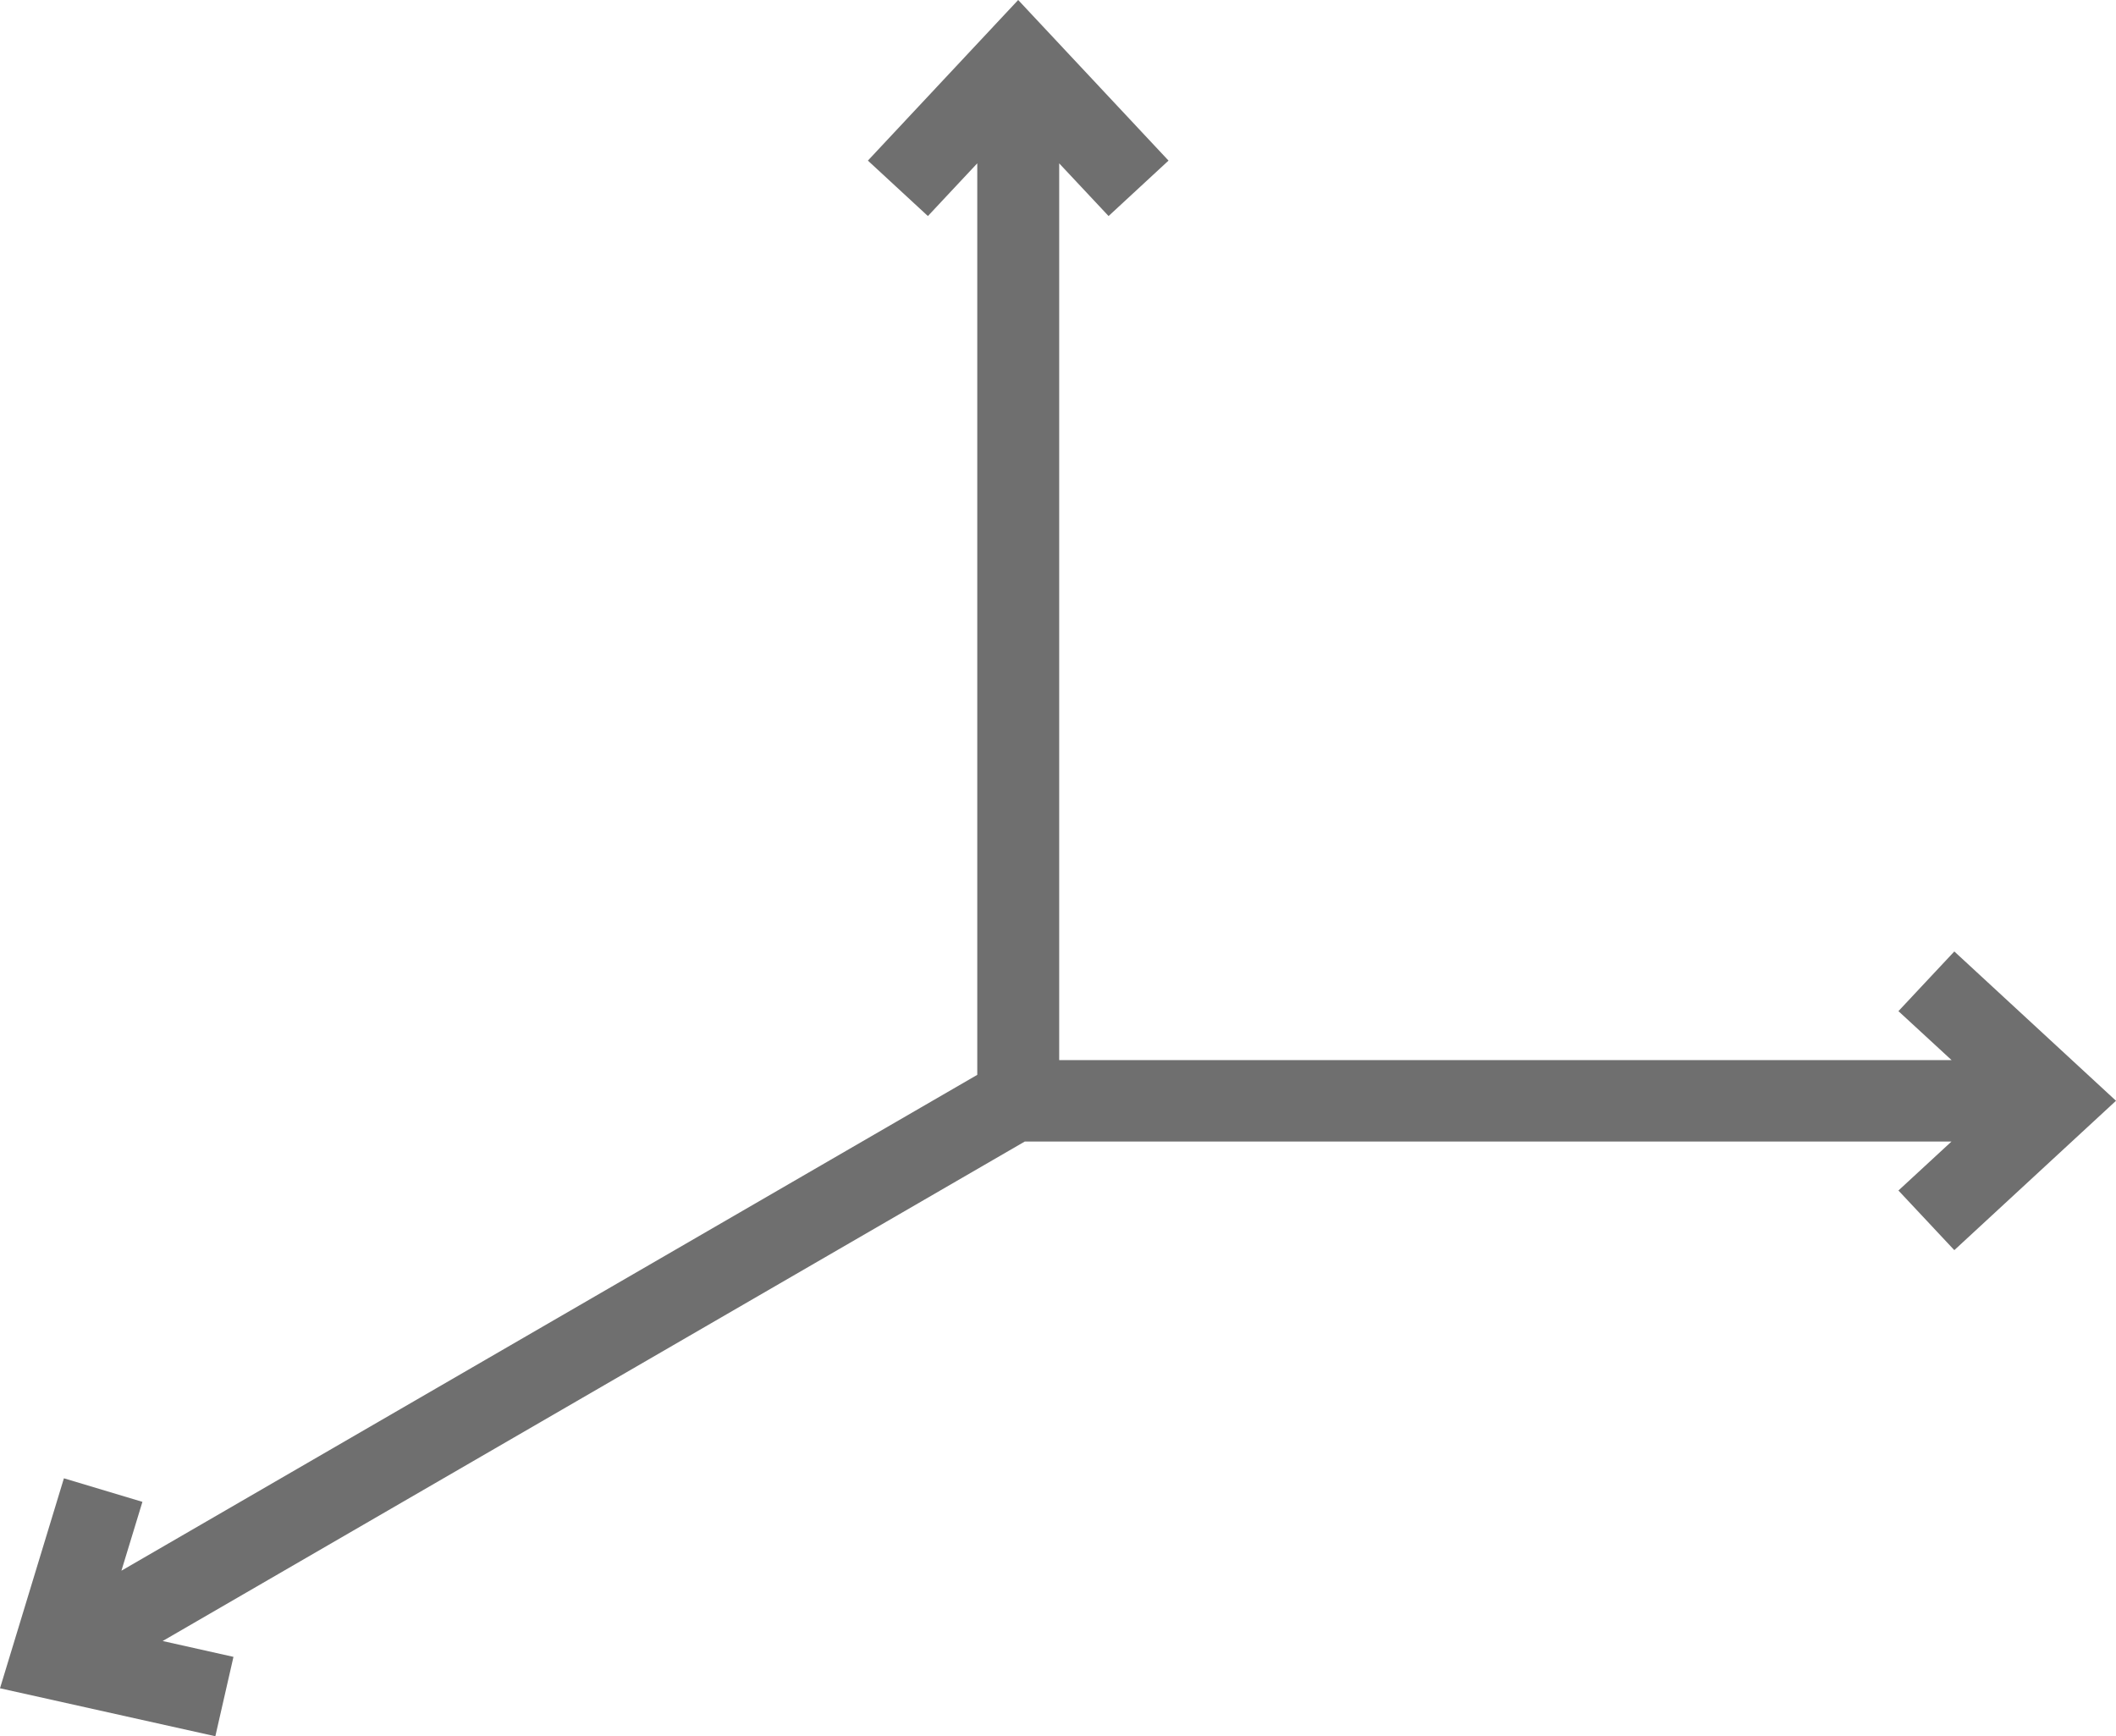 <svg class="Icon__StyledSVG-sc-lm07h6-0 cPtlUX" data-sanitized-aria-hidden="true" aria-hidden="true" viewBox="0 0 39 32" height="32" width="39" xmlns="http://www.w3.org/2000/svg"><path fill-rule="evenodd" fill="#6F6F6F" d="M18.766 0l-2.77 2.96 1.106 1.022.91-.972v16.8L2.238 28.949l.387-1.269-1.447-.434L0 31.116 3.969 32l.334-1.463-1.305-.292 15.89-9.206h17.08l-.978.903 1.03 1.099L39 20.288l-2.98-2.752-1.03 1.1.979.902H19.522V3.011l.91.971 1.105-1.022z"></path></svg>